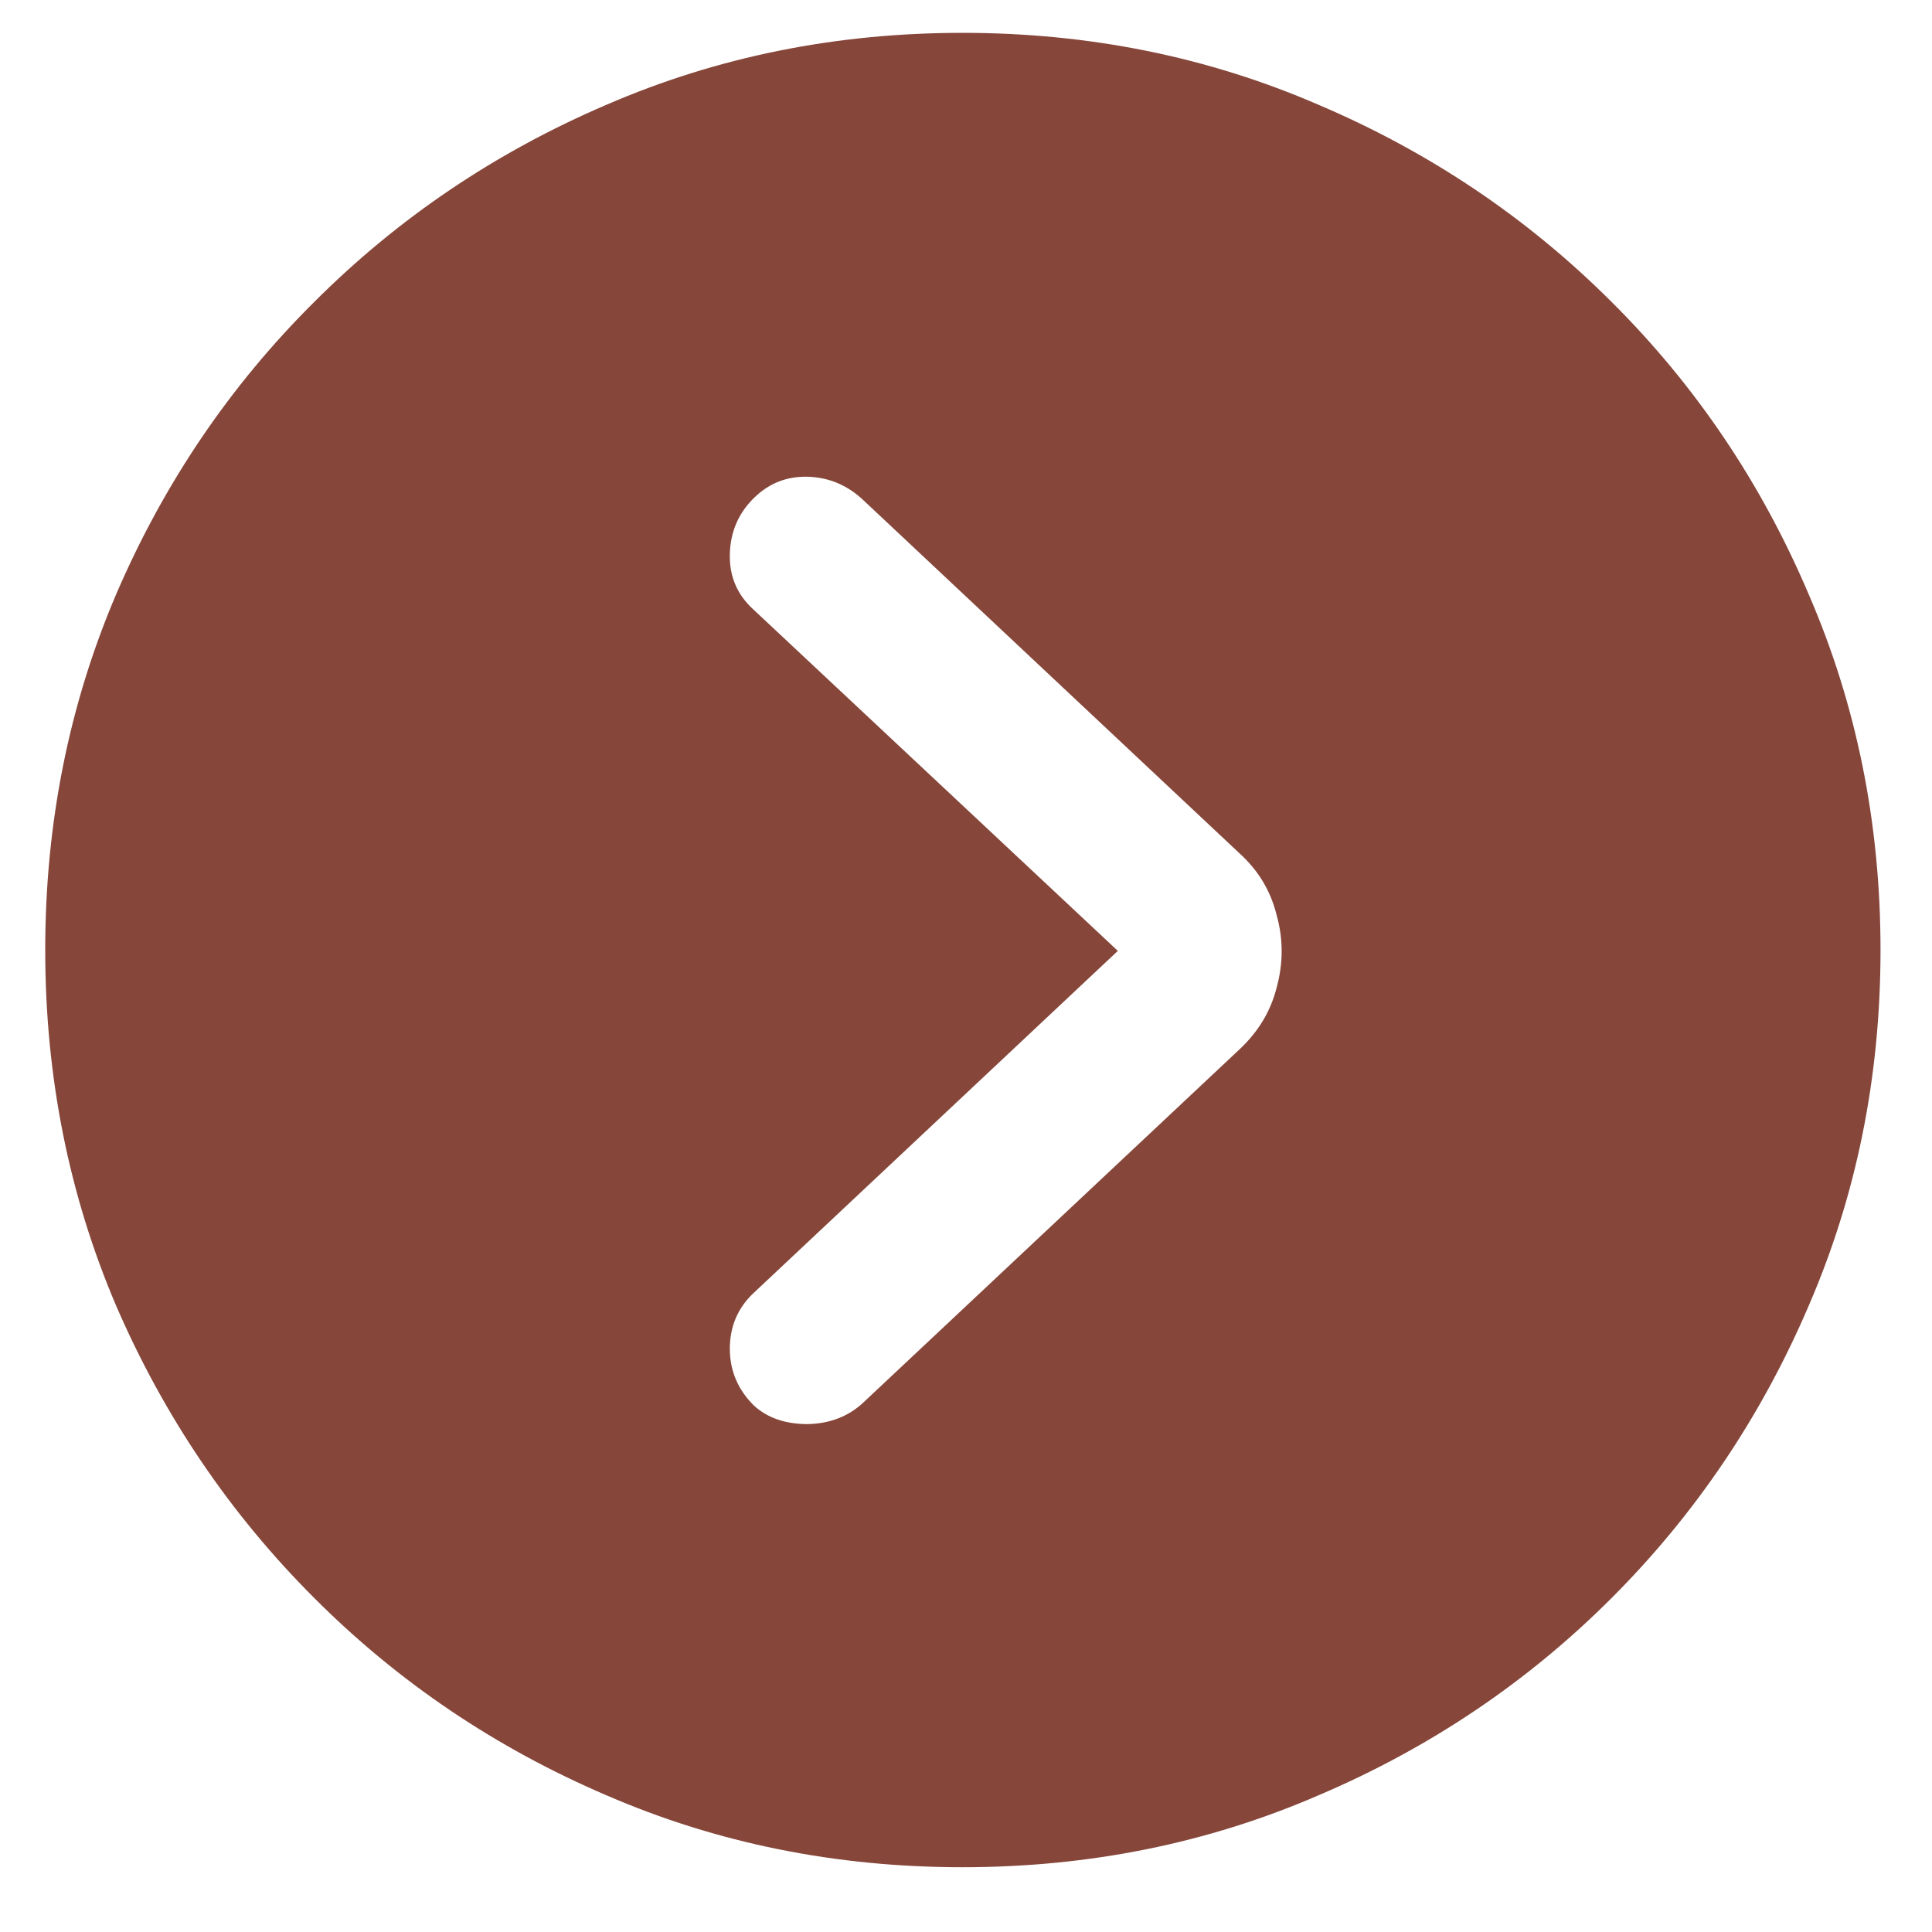 <svg width="17" height="17" viewBox="0 0 17 17" fill="none" xmlns="http://www.w3.org/2000/svg">
<path d="M8.469 16.43C7.354 16.43 6.31 16.219 5.336 15.797C4.362 15.38 3.505 14.802 2.766 14.062C2.026 13.323 1.445 12.466 1.023 11.492C0.607 10.518 0.398 9.474 0.398 8.359C0.398 7.245 0.607 6.201 1.023 5.227C1.445 4.247 2.026 3.391 2.766 2.656C3.505 1.917 4.362 1.339 5.336 0.922C6.31 0.5 7.354 0.289 8.469 0.289C9.583 0.289 10.628 0.5 11.602 0.922C12.581 1.339 13.44 1.917 14.18 2.656C14.919 3.391 15.497 4.247 15.914 5.227C16.336 6.201 16.547 7.245 16.547 8.359C16.547 9.474 16.336 10.518 15.914 11.492C15.497 12.466 14.919 13.323 14.18 14.062C13.44 14.802 12.581 15.38 11.602 15.797C10.628 16.219 9.583 16.43 8.469 16.43ZM6.633 12.367C6.753 12.477 6.911 12.531 7.109 12.531C7.307 12.526 7.471 12.461 7.602 12.336L10.906 9.234C11.073 9.078 11.182 8.896 11.234 8.688C11.292 8.474 11.292 8.263 11.234 8.055C11.182 7.841 11.073 7.659 10.906 7.508L7.602 4.406C7.461 4.271 7.297 4.201 7.109 4.195C6.927 4.19 6.771 4.25 6.641 4.375C6.5 4.51 6.427 4.677 6.422 4.875C6.417 5.068 6.484 5.229 6.625 5.359L9.836 8.367L6.625 11.383C6.49 11.513 6.422 11.675 6.422 11.867C6.422 12.06 6.492 12.227 6.633 12.367Z" fill="#86463A"/>
</svg>
